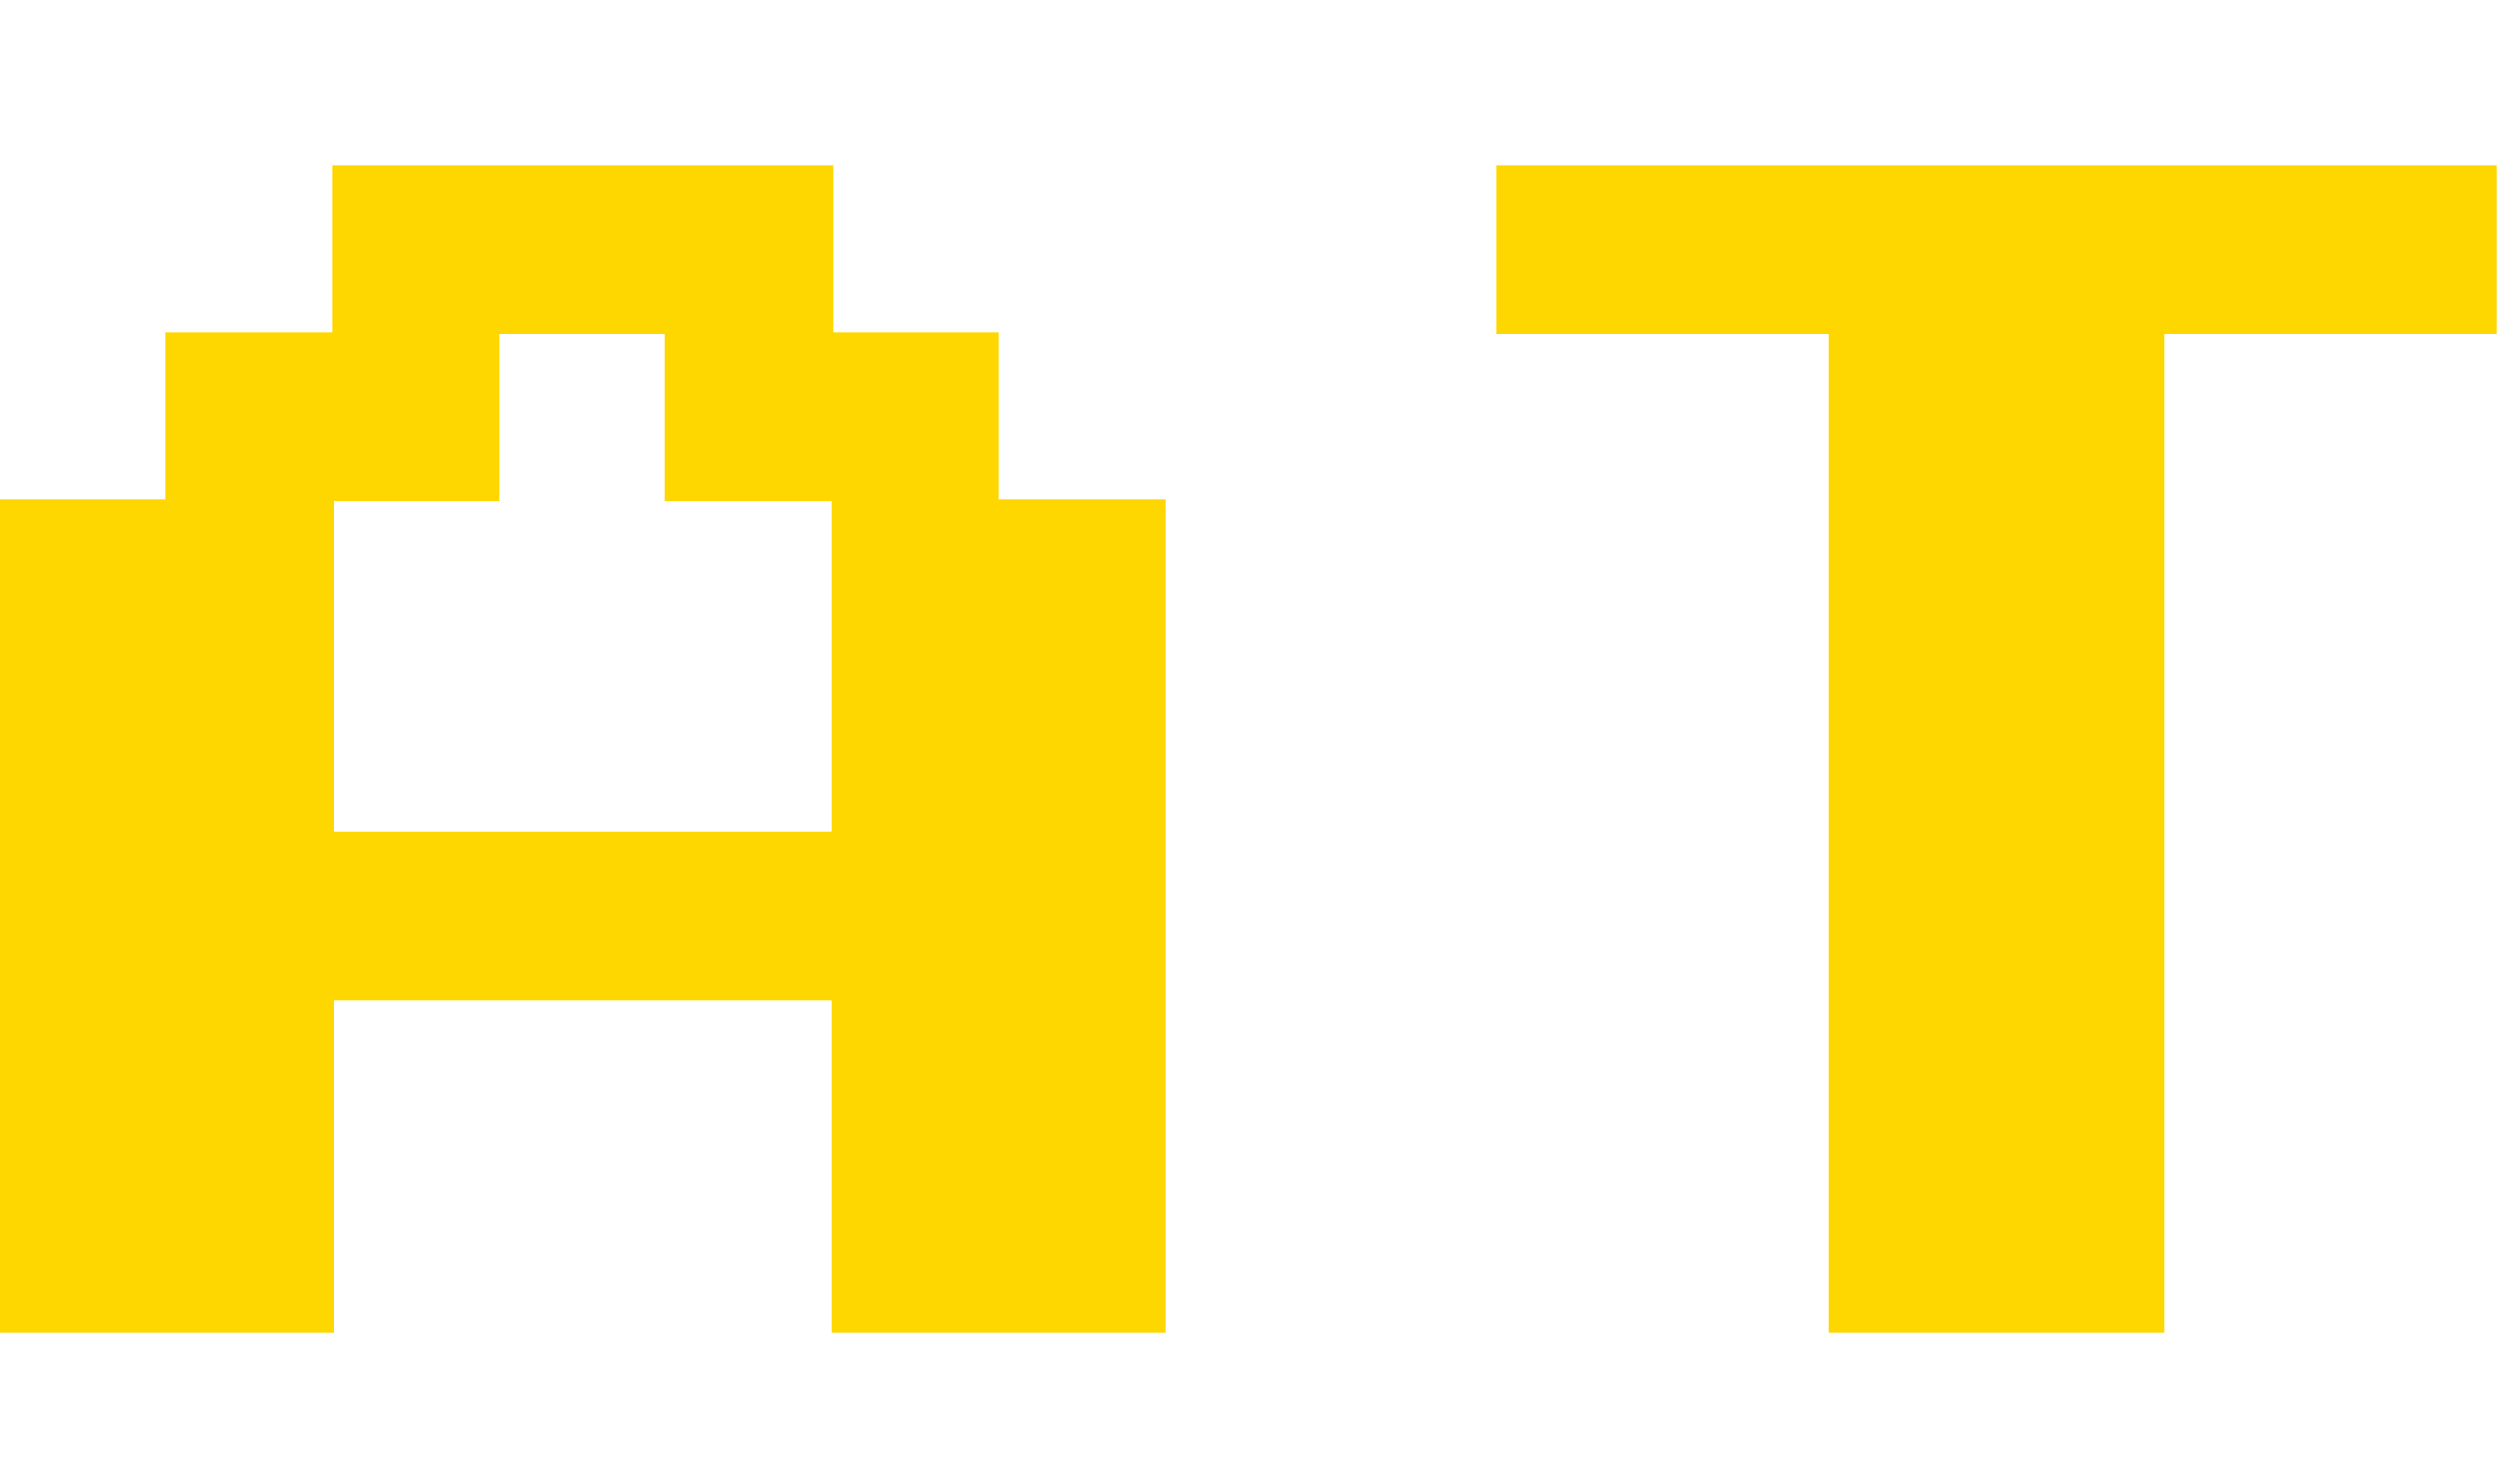 <?xml version="1.0" encoding="UTF-8"?> <svg xmlns="http://www.w3.org/2000/svg" version="1.1" width="1512" height="894"><path d="M0 0 C99.99 0 199.98 0 303 0 C303 33.33 303 66.66 303 101 C336 101 369 101 403 101 C403 134.33 403 167.66 403 202 C436.33 202 469.66 202 504 202 C504 368.32 504 534.64 504 706 C437.34 706 370.68 706 302 706 C302 639.67 302 573.34 302 505 C202.67 505 103.34 505 1 505 C1 571.33 1 637.66 1 706 C-65.66 706 -132.32 706 -201 706 C-201 539.68 -201 373.36 -201 202 C-168 202 -135 202 -101 202 C-101 168.67 -101 135.34 -101 101 C-67.67 101 -34.34 101 0 101 C0 67.67 0 34.34 0 0 Z M101 102 C101 135.33 101 168.66 101 203 C68 203 35 203 1 203 C1 269 1 335 1 403 C100.33 403 199.66 403 302 403 C302 337 302 271 302 203 C268.67 203 235.34 203 201 203 C201 169.67 201 136.34 201 102 C168 102 135 102 101 102 Z " fill="#FFD700" transform="translate(201,100)"></path><path d="M0 0 C199.65 0 399.3 0 605 0 C605 33.66 605 67.32 605 102 C538.67 102 472.34 102 404 102 C404 301.32 404 500.64 404 706 C337.01 706 270.02 706 201 706 C201 506.68 201 307.36 201 102 C134.67 102 68.34 102 0 102 C0 68.34 0 34.68 0 0 Z " fill="#FFD700" transform="translate(905,100)"></path></svg> 